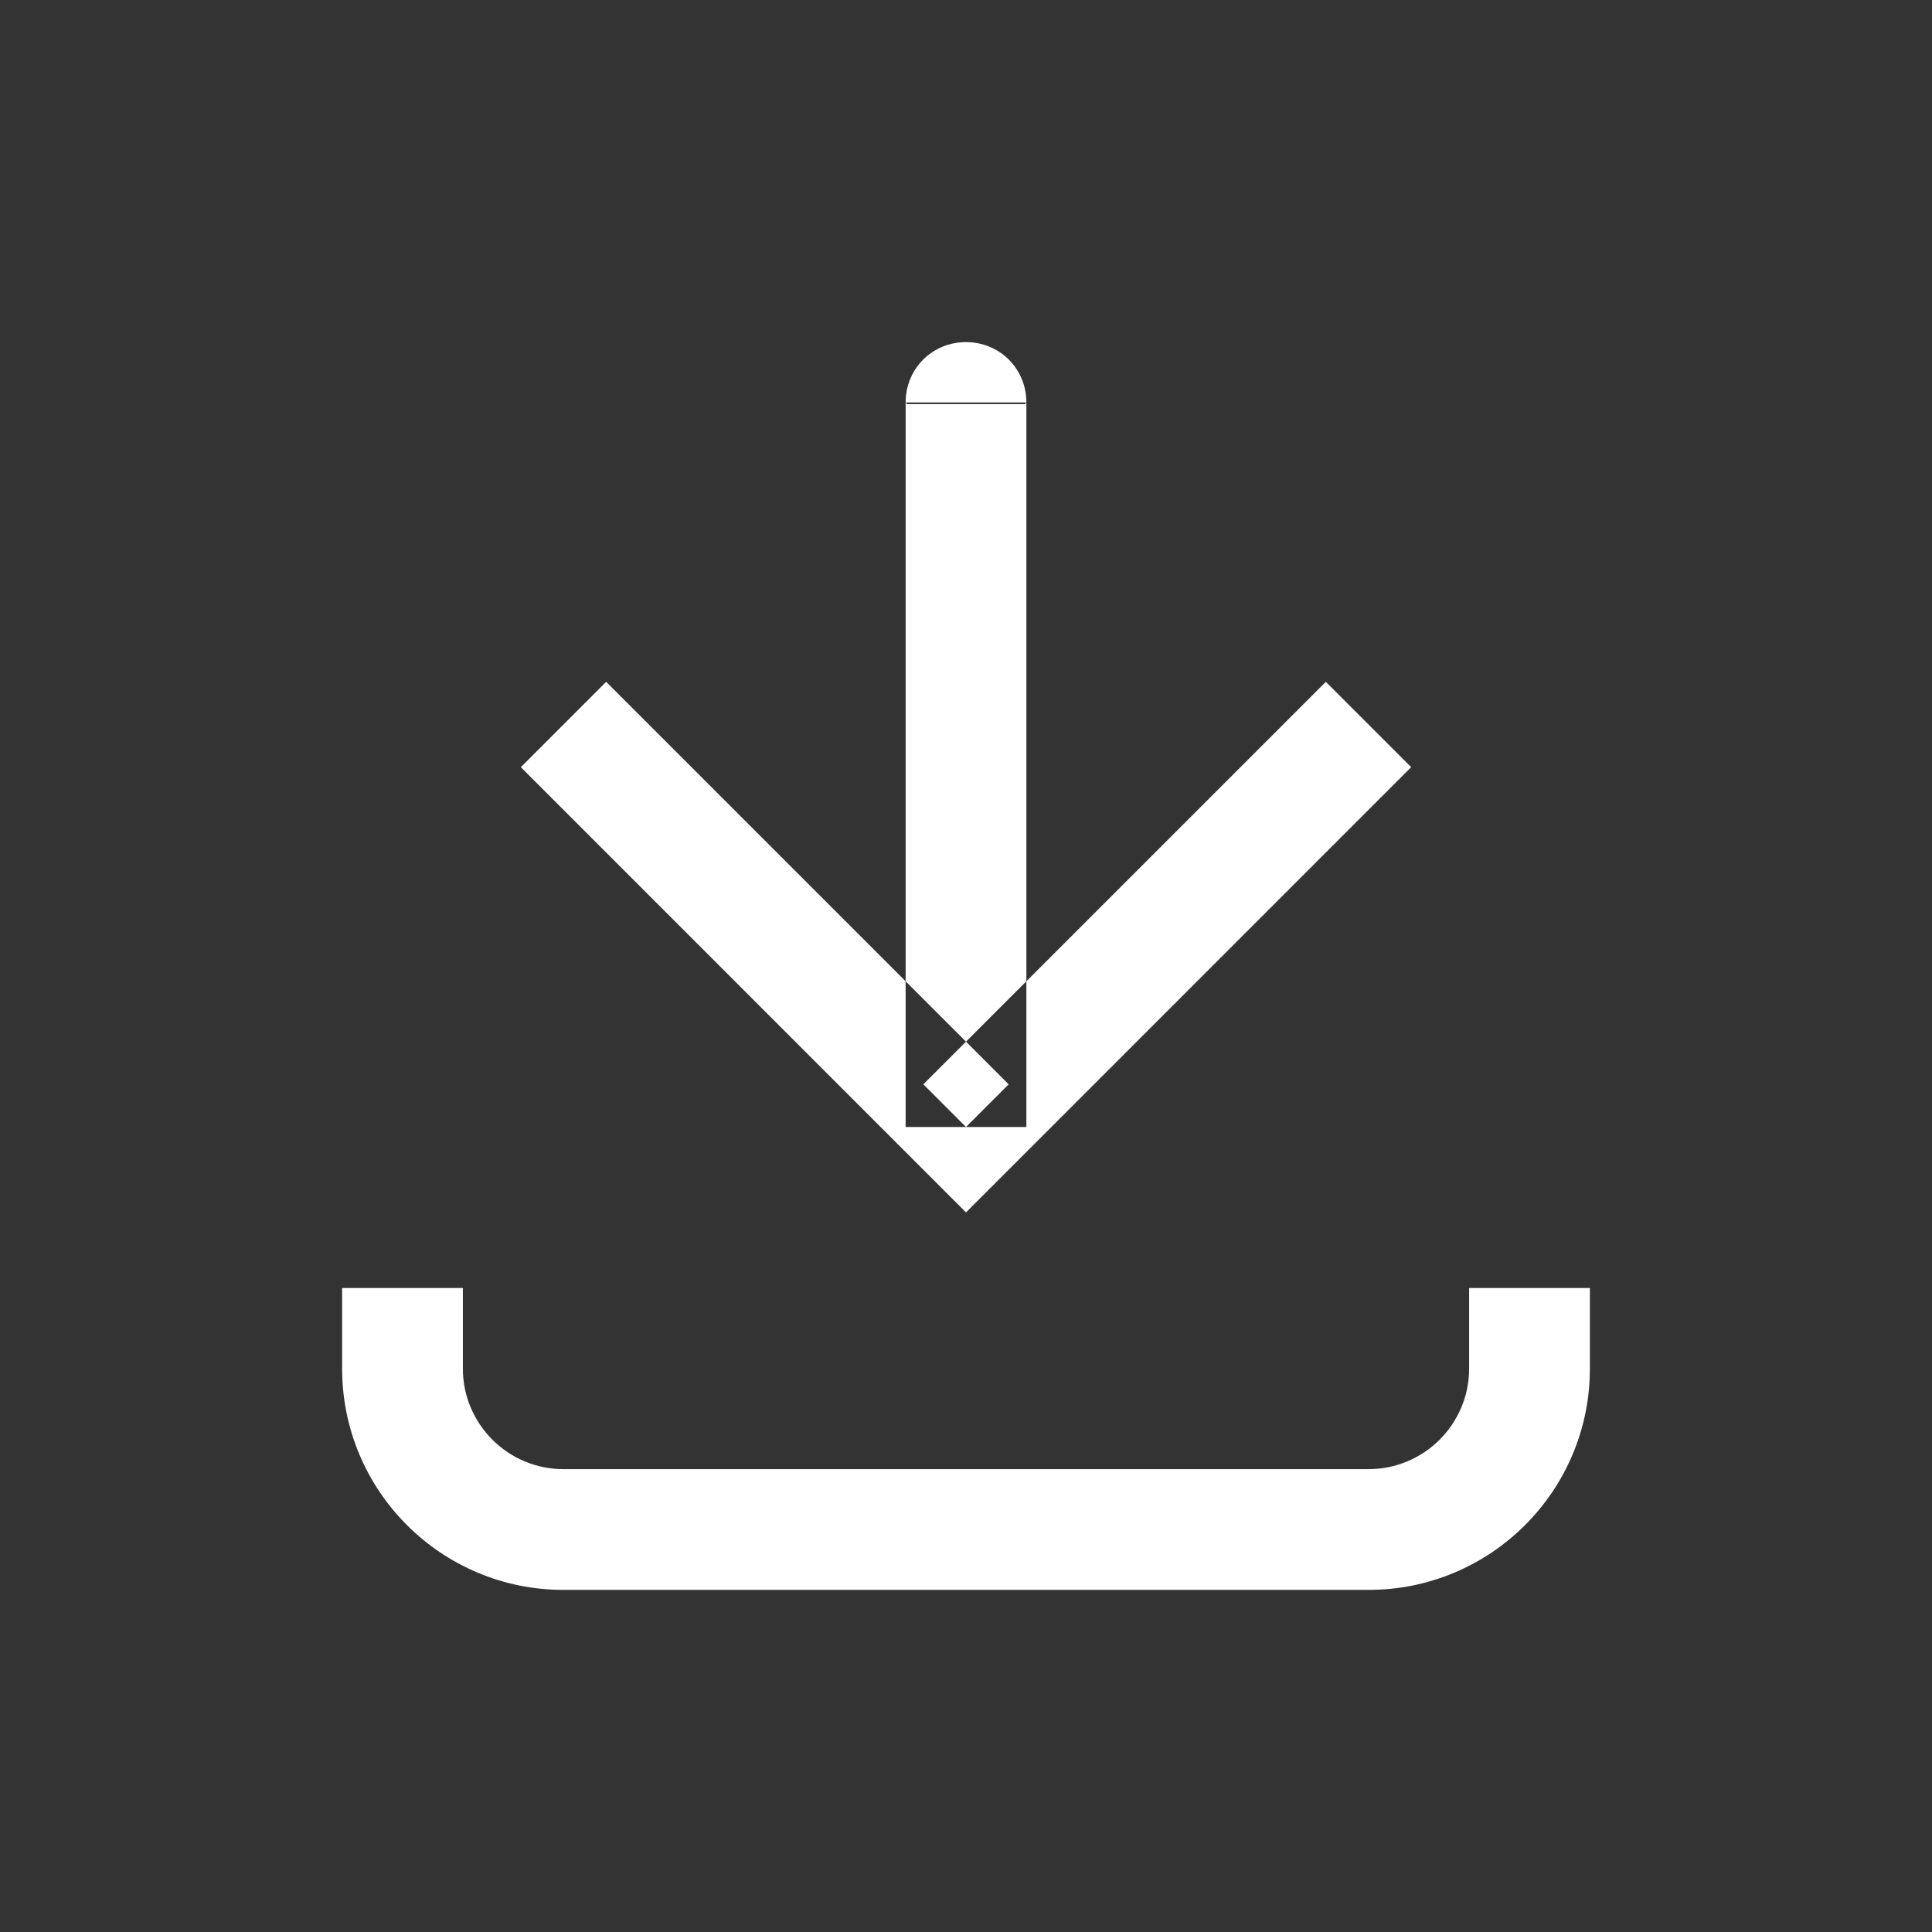 <?xml version="1.0" encoding="UTF-8"?> <svg xmlns="http://www.w3.org/2000/svg" xmlns:xlink="http://www.w3.org/1999/xlink" width="24" height="24" viewBox="0 0 24 24" fill="none"><rect x="0" y="0" width="24" height="24" fill="#333333" stroke="none"/><desc> Created with Pixso. </desc><defs></defs><path id="Vector 9" d="M7.53 8.47L12.53 13.47L12 14L11.47 13.47L16.47 8.47L17.53 9.53L12 15.061L6.47 9.53L7.53 8.47ZM11.25 14L11.25 5L12.75 5L12.75 14L11.25 14ZM11.27 5.02L11.25 5C11.25 4.58 11.58 4.25 12 4.25C12.42 4.25 12.75 4.58 12.75 5L12.73 5.02L11.27 5.02Z" fill="#FFFFFF" fill-opacity="1" fill-rule="evenodd"></path><path id="Vector 114" d="M5.75 16L5.75 17Q5.75 17.255 5.848 17.486Q5.943 17.71 6.116 17.884Q6.289 18.057 6.514 18.152Q6.745 18.25 7 18.25L17 18.25Q17.255 18.25 17.486 18.152Q17.71 18.057 17.884 17.884Q18.057 17.71 18.152 17.486Q18.25 17.255 18.25 17L18.25 16L19.75 16L19.75 17Q19.75 17.559 19.534 18.071Q19.325 18.564 18.945 18.945Q18.564 19.325 18.071 19.534Q17.559 19.75 17 19.75L7 19.75Q6.441 19.75 5.929 19.534Q5.436 19.325 5.055 18.945Q4.675 18.564 4.466 18.071Q4.25 17.559 4.25 17L4.25 16L5.75 16Z" fill="#FFFFFF" fill-opacity="1" fill-rule="evenodd"></path></svg> 